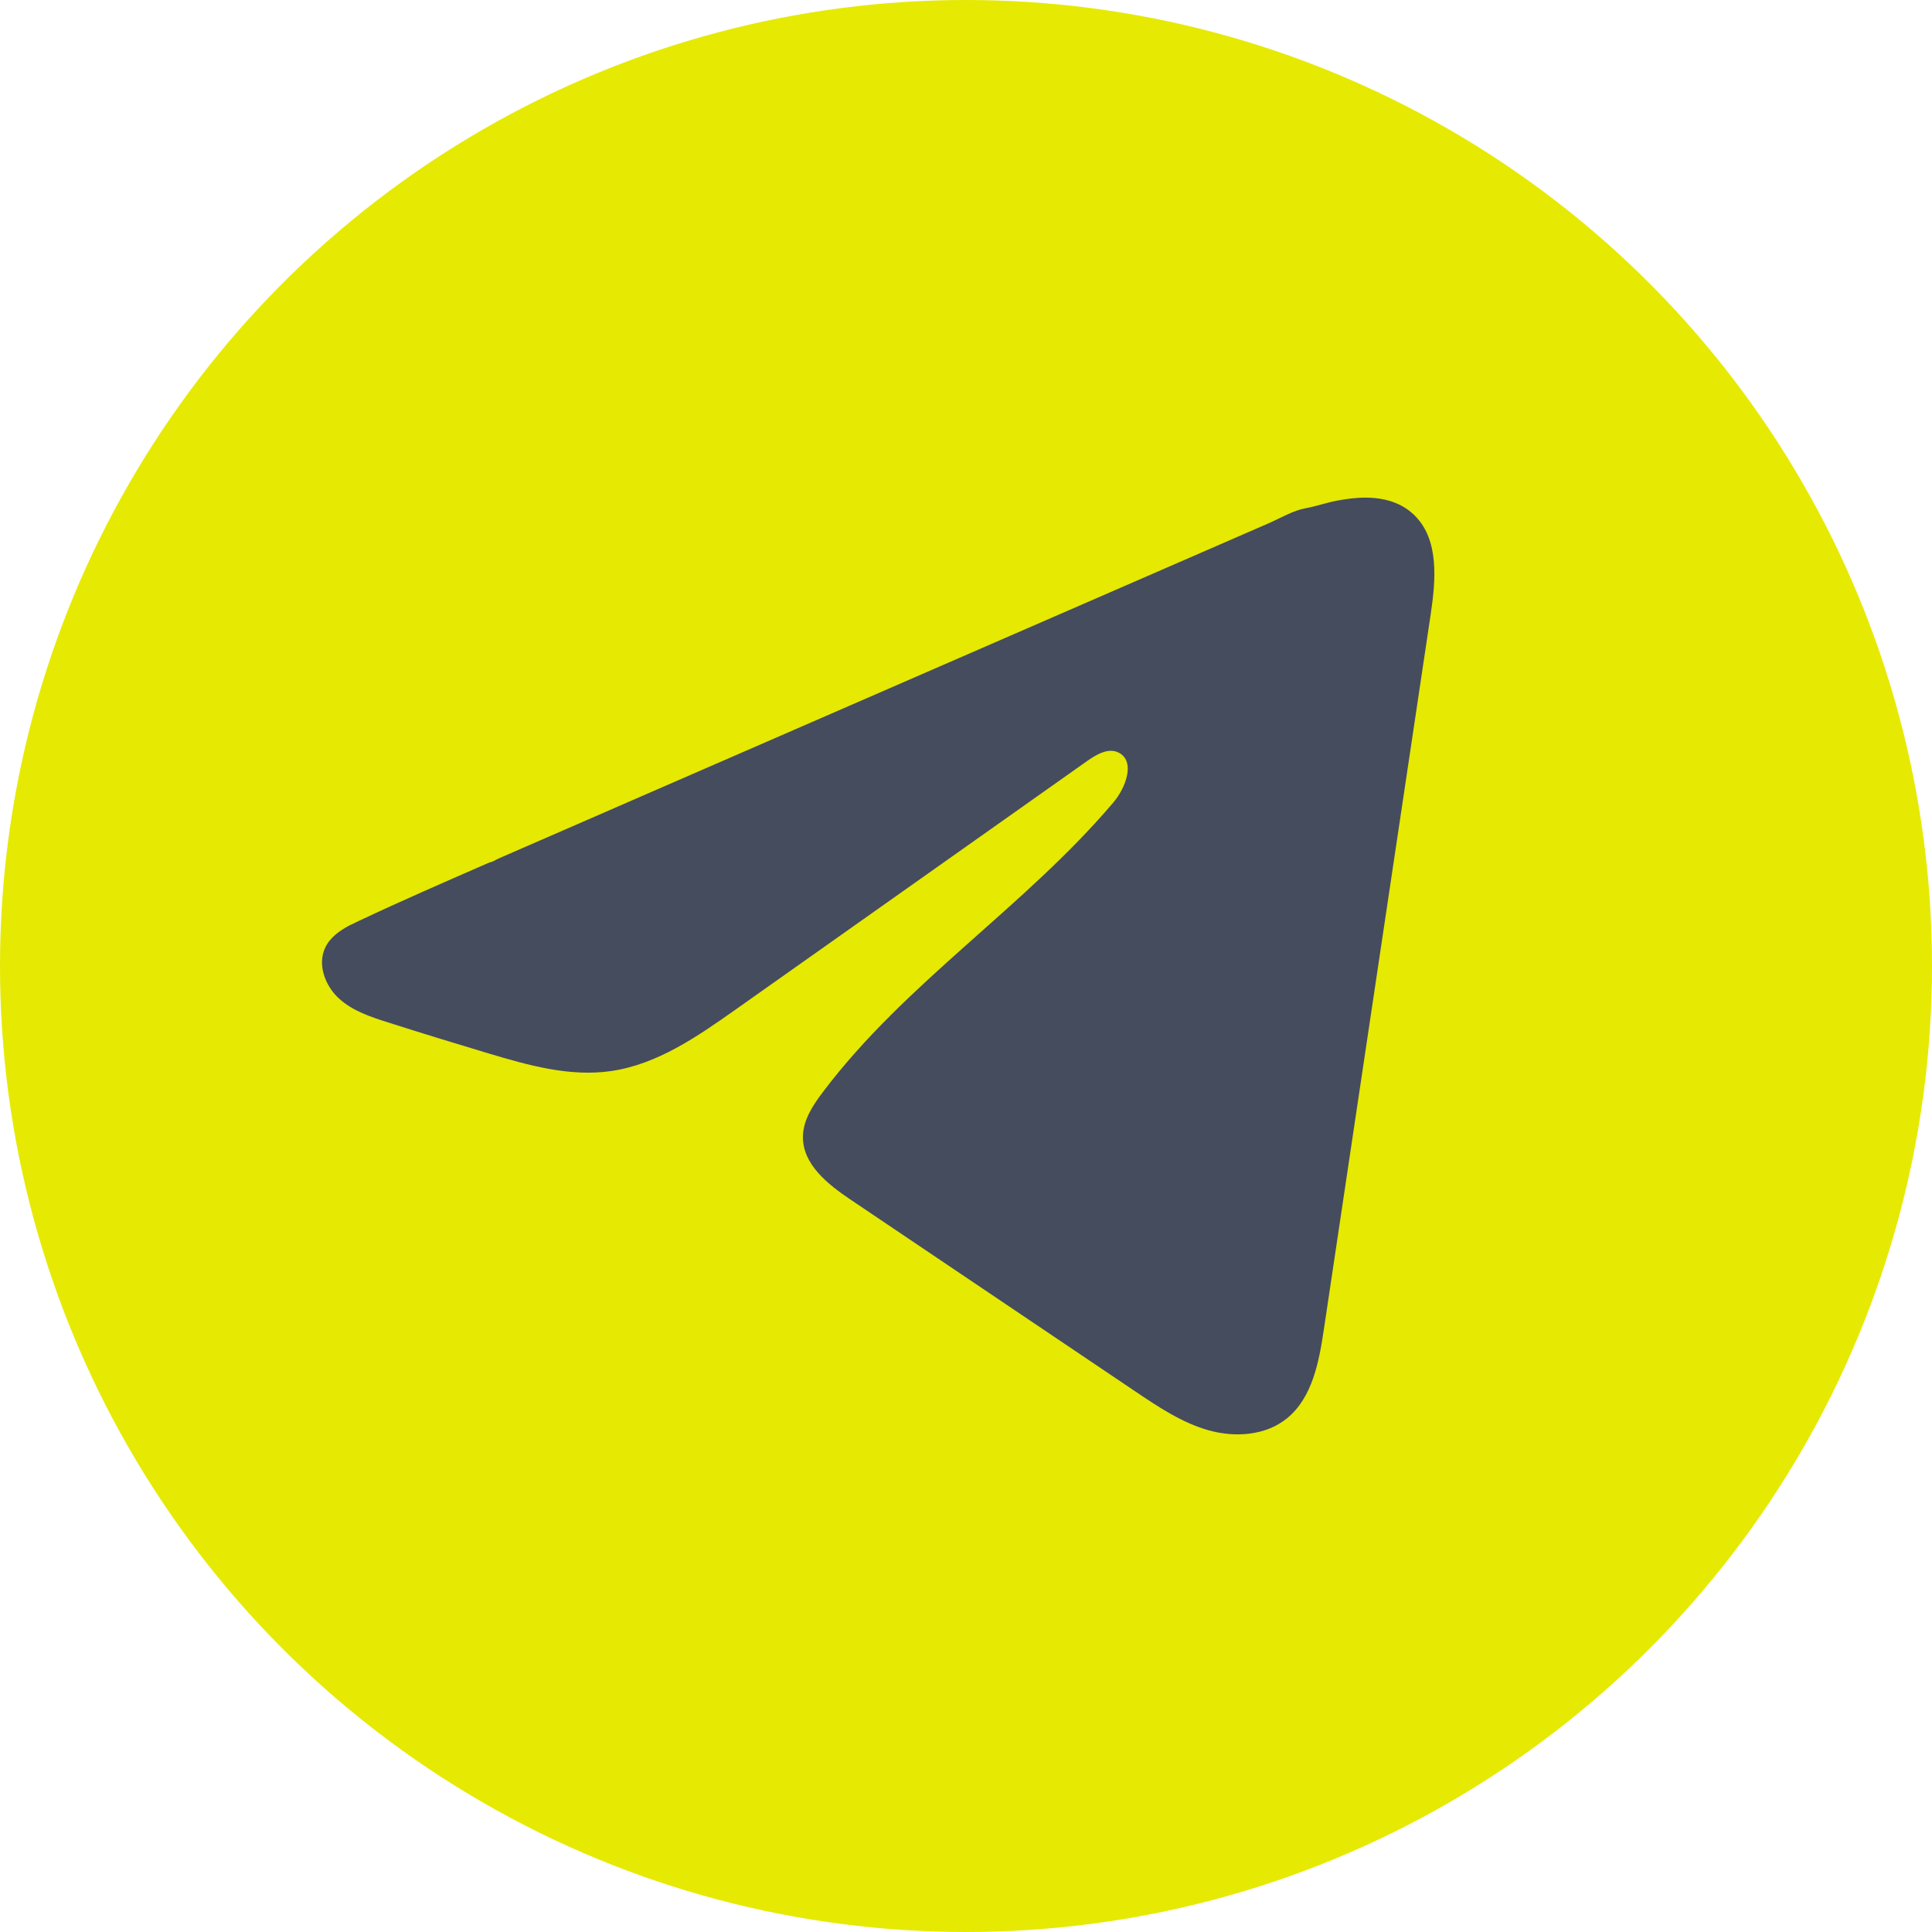 <?xml version="1.0" encoding="UTF-8"?> <svg xmlns="http://www.w3.org/2000/svg" width="66" height="66" viewBox="0 0 66 66" fill="none"><circle cx="33" cy="33" r="33" fill="#E6E902"></circle><path d="M11.998 31.587C12.086 31.543 12.173 31.5 12.258 31.46C13.737 30.763 15.236 30.111 16.733 29.458C16.813 29.458 16.948 29.363 17.025 29.331C17.14 29.28 17.256 29.232 17.372 29.18L18.037 28.89C18.482 28.697 18.925 28.503 19.37 28.31C20.258 27.924 21.146 27.538 22.034 27.149C23.81 26.377 25.588 25.602 27.364 24.829C29.14 24.057 30.918 23.282 32.694 22.509C34.469 21.737 36.248 20.962 38.023 20.19C39.799 19.417 41.577 18.642 43.353 17.87C43.748 17.697 44.176 17.439 44.599 17.363C44.955 17.299 45.301 17.175 45.659 17.106C46.338 16.975 47.086 16.922 47.736 17.208C47.961 17.308 48.168 17.448 48.34 17.623C49.165 18.453 49.049 19.817 48.875 20.984C47.66 29.123 46.444 37.264 45.227 45.402C45.061 46.519 44.834 47.744 43.968 48.45C43.235 49.047 42.193 49.114 41.287 48.861C40.382 48.605 39.583 48.071 38.8 47.544C35.551 45.355 32.301 43.166 29.052 40.978C28.28 40.458 27.421 39.779 27.429 38.835C27.434 38.267 27.767 37.761 28.108 37.31C30.931 33.563 35.004 30.988 38.034 27.413C38.462 26.91 38.798 25.999 38.211 25.709C37.862 25.535 37.461 25.771 37.142 25.995C33.136 28.825 29.133 31.658 25.128 34.489C23.821 35.412 22.451 36.362 20.875 36.589C19.466 36.793 18.048 36.393 16.685 35.985C15.541 35.643 14.4 35.292 13.264 34.93C12.659 34.739 12.035 34.533 11.569 34.1C11.102 33.667 10.833 32.939 11.115 32.362C11.291 32 11.634 31.771 11.994 31.585L11.998 31.587Z" fill="#454C5E"></path></svg> 